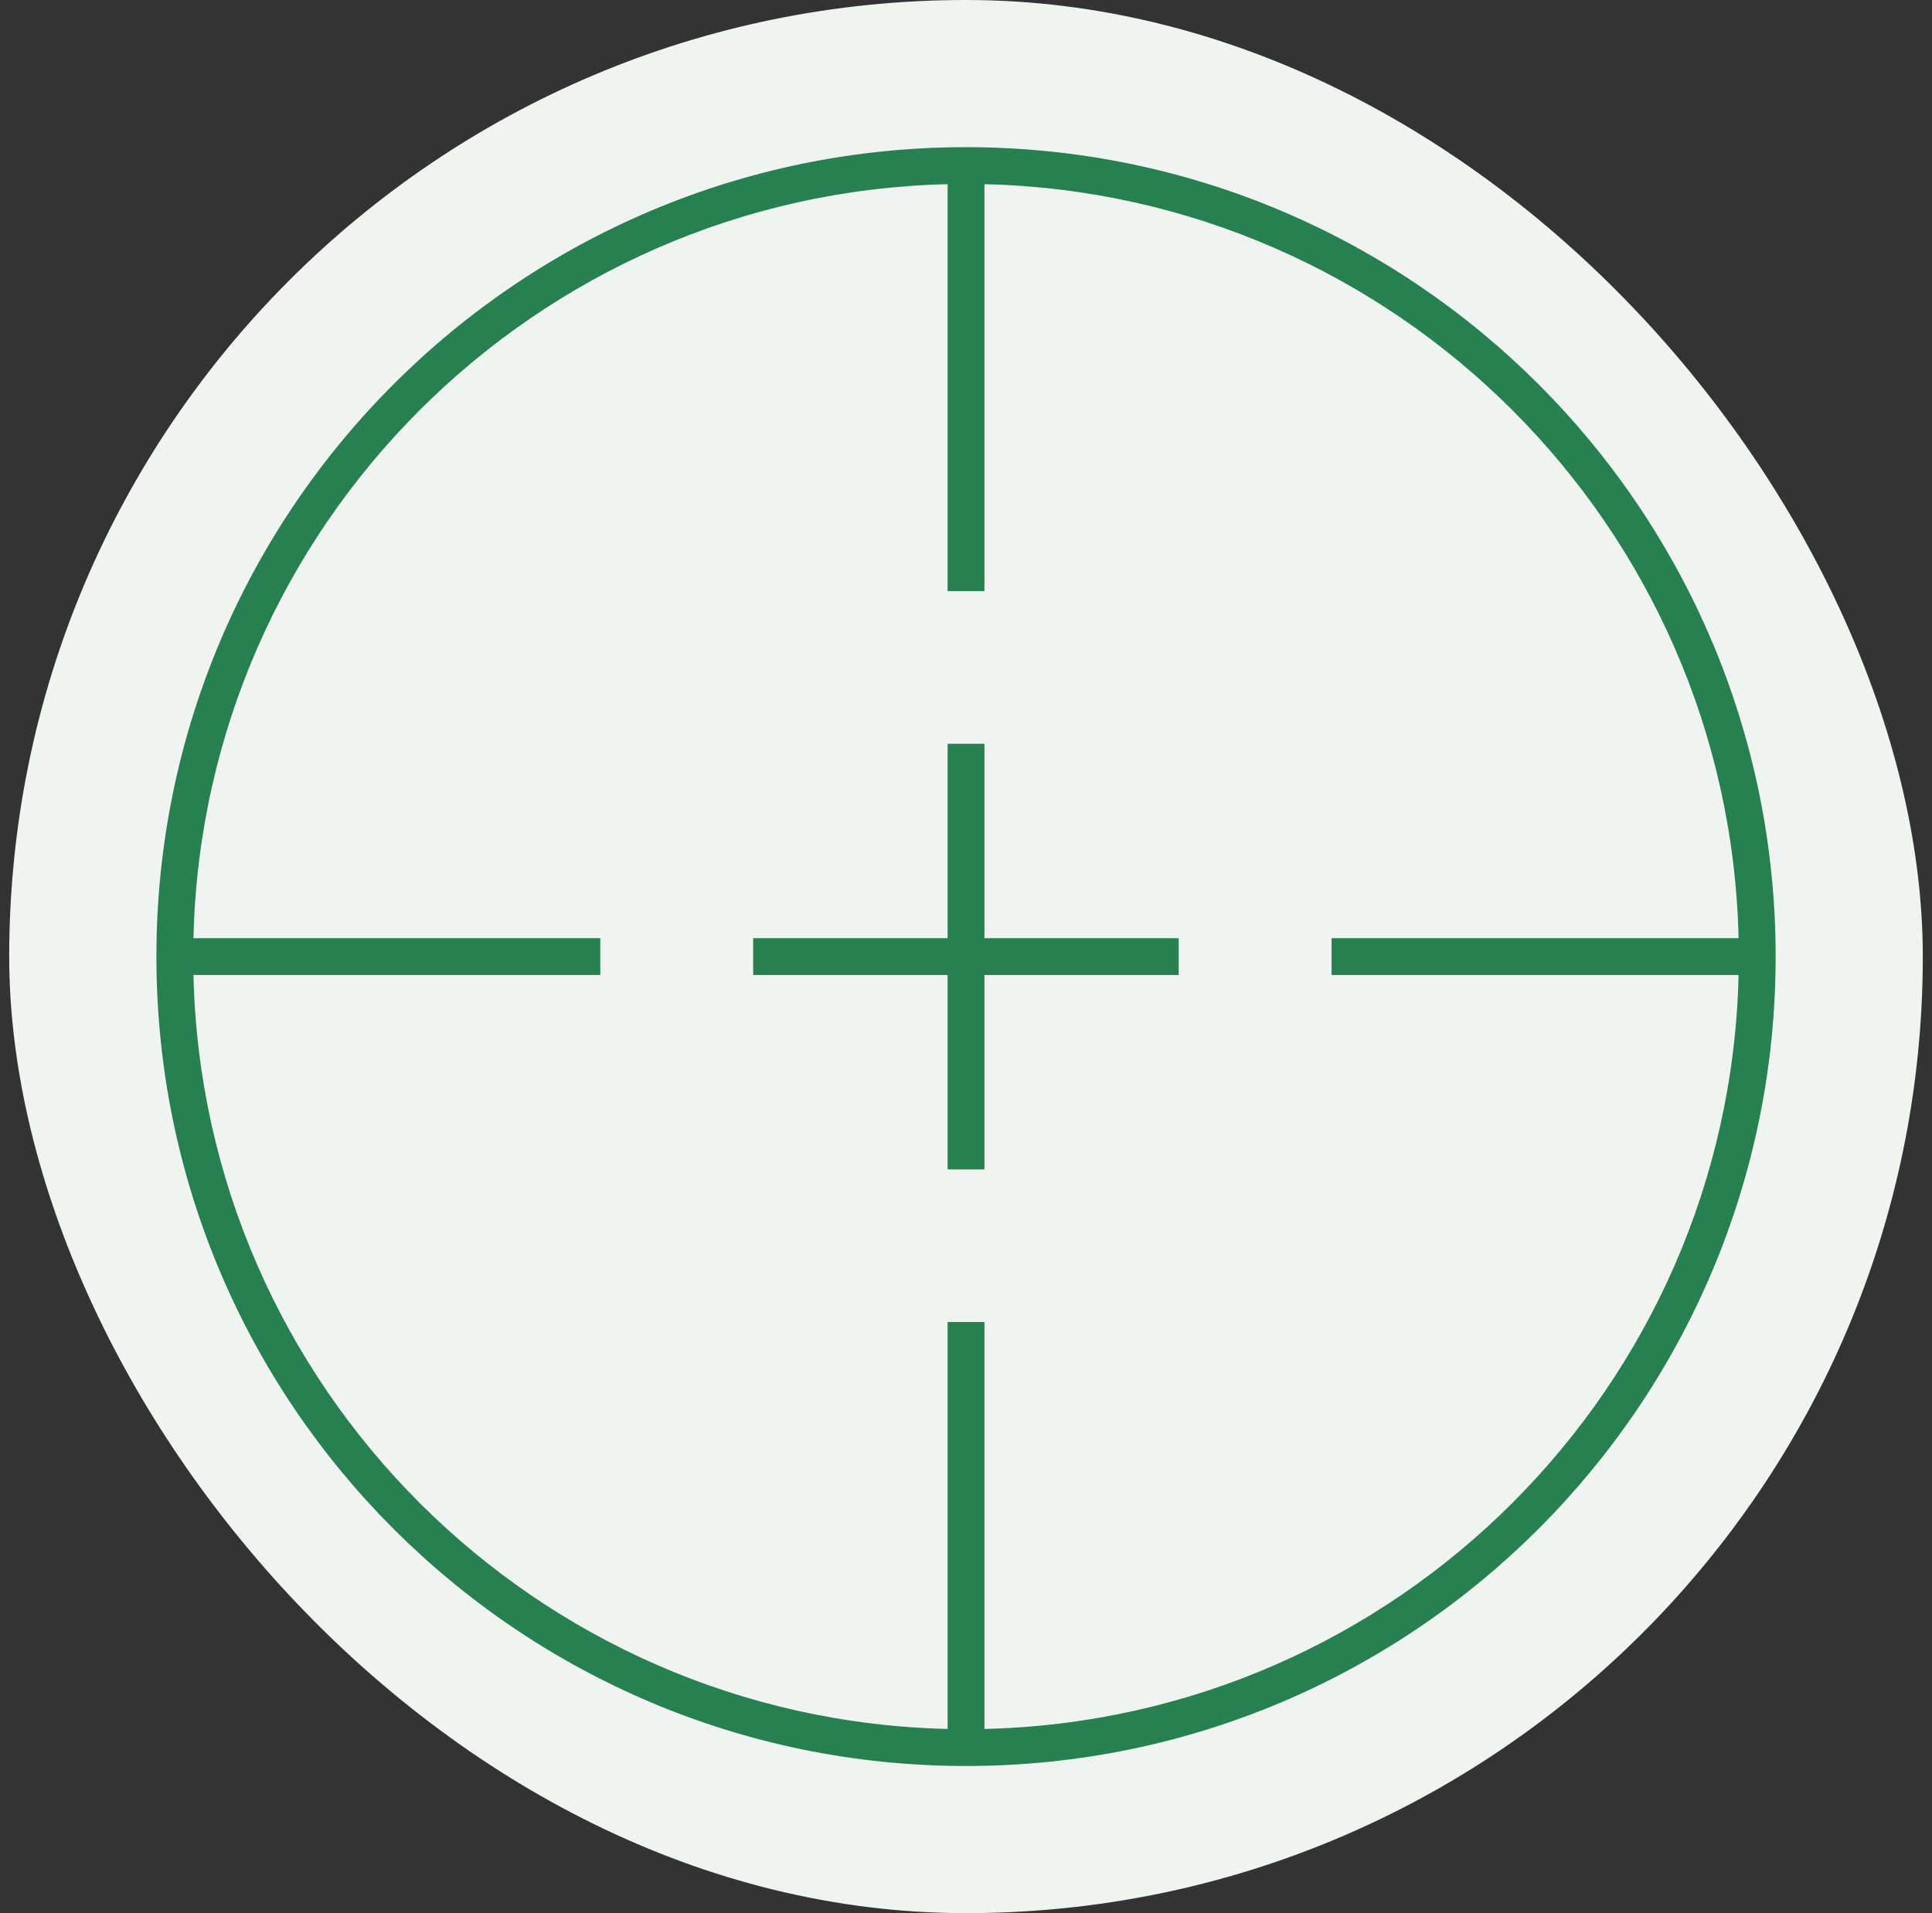 <svg width="105" height="104" viewBox="0 0 105 104" fill="none" xmlns="http://www.w3.org/2000/svg">
<rect x="0" y="0" width="105" height="104" fill="#333333" stroke="none"/>
<rect x="0.5" width="104" height="104" rx="52" fill="#EFF4F1"/>
<g clip-path="url(#clip0_975_8988)">
<path d="M52.501 8C76.801 8 96.502 27.701 96.502 52C96.502 76.299 76.801 96 52.501 96C28.201 96 8.5 76.299 8.5 52C8.5 27.701 28.201 8 52.501 8ZM53.501 32.134H51.501V10.012C29.1 10.535 11.036 28.6 10.513 51H32.624V53H10.513C11.036 75.4 29.1 93.464 51.501 93.987V71.866H53.501V93.987C75.902 93.464 93.966 75.4 94.489 53H72.368V51H94.489C93.966 28.6 75.902 10.535 53.501 10.012V32.134ZM53.501 40.433V51H64.058V53H53.501V63.567H51.501V53H40.934V51H51.501V40.433H53.501Z" fill="#27804F"/>
</g>
<defs>
<clipPath id="clip0_975_8988">
<rect width="88" height="88" fill="white" transform="translate(8.5 8)"/>
</clipPath>
</defs>
</svg>
